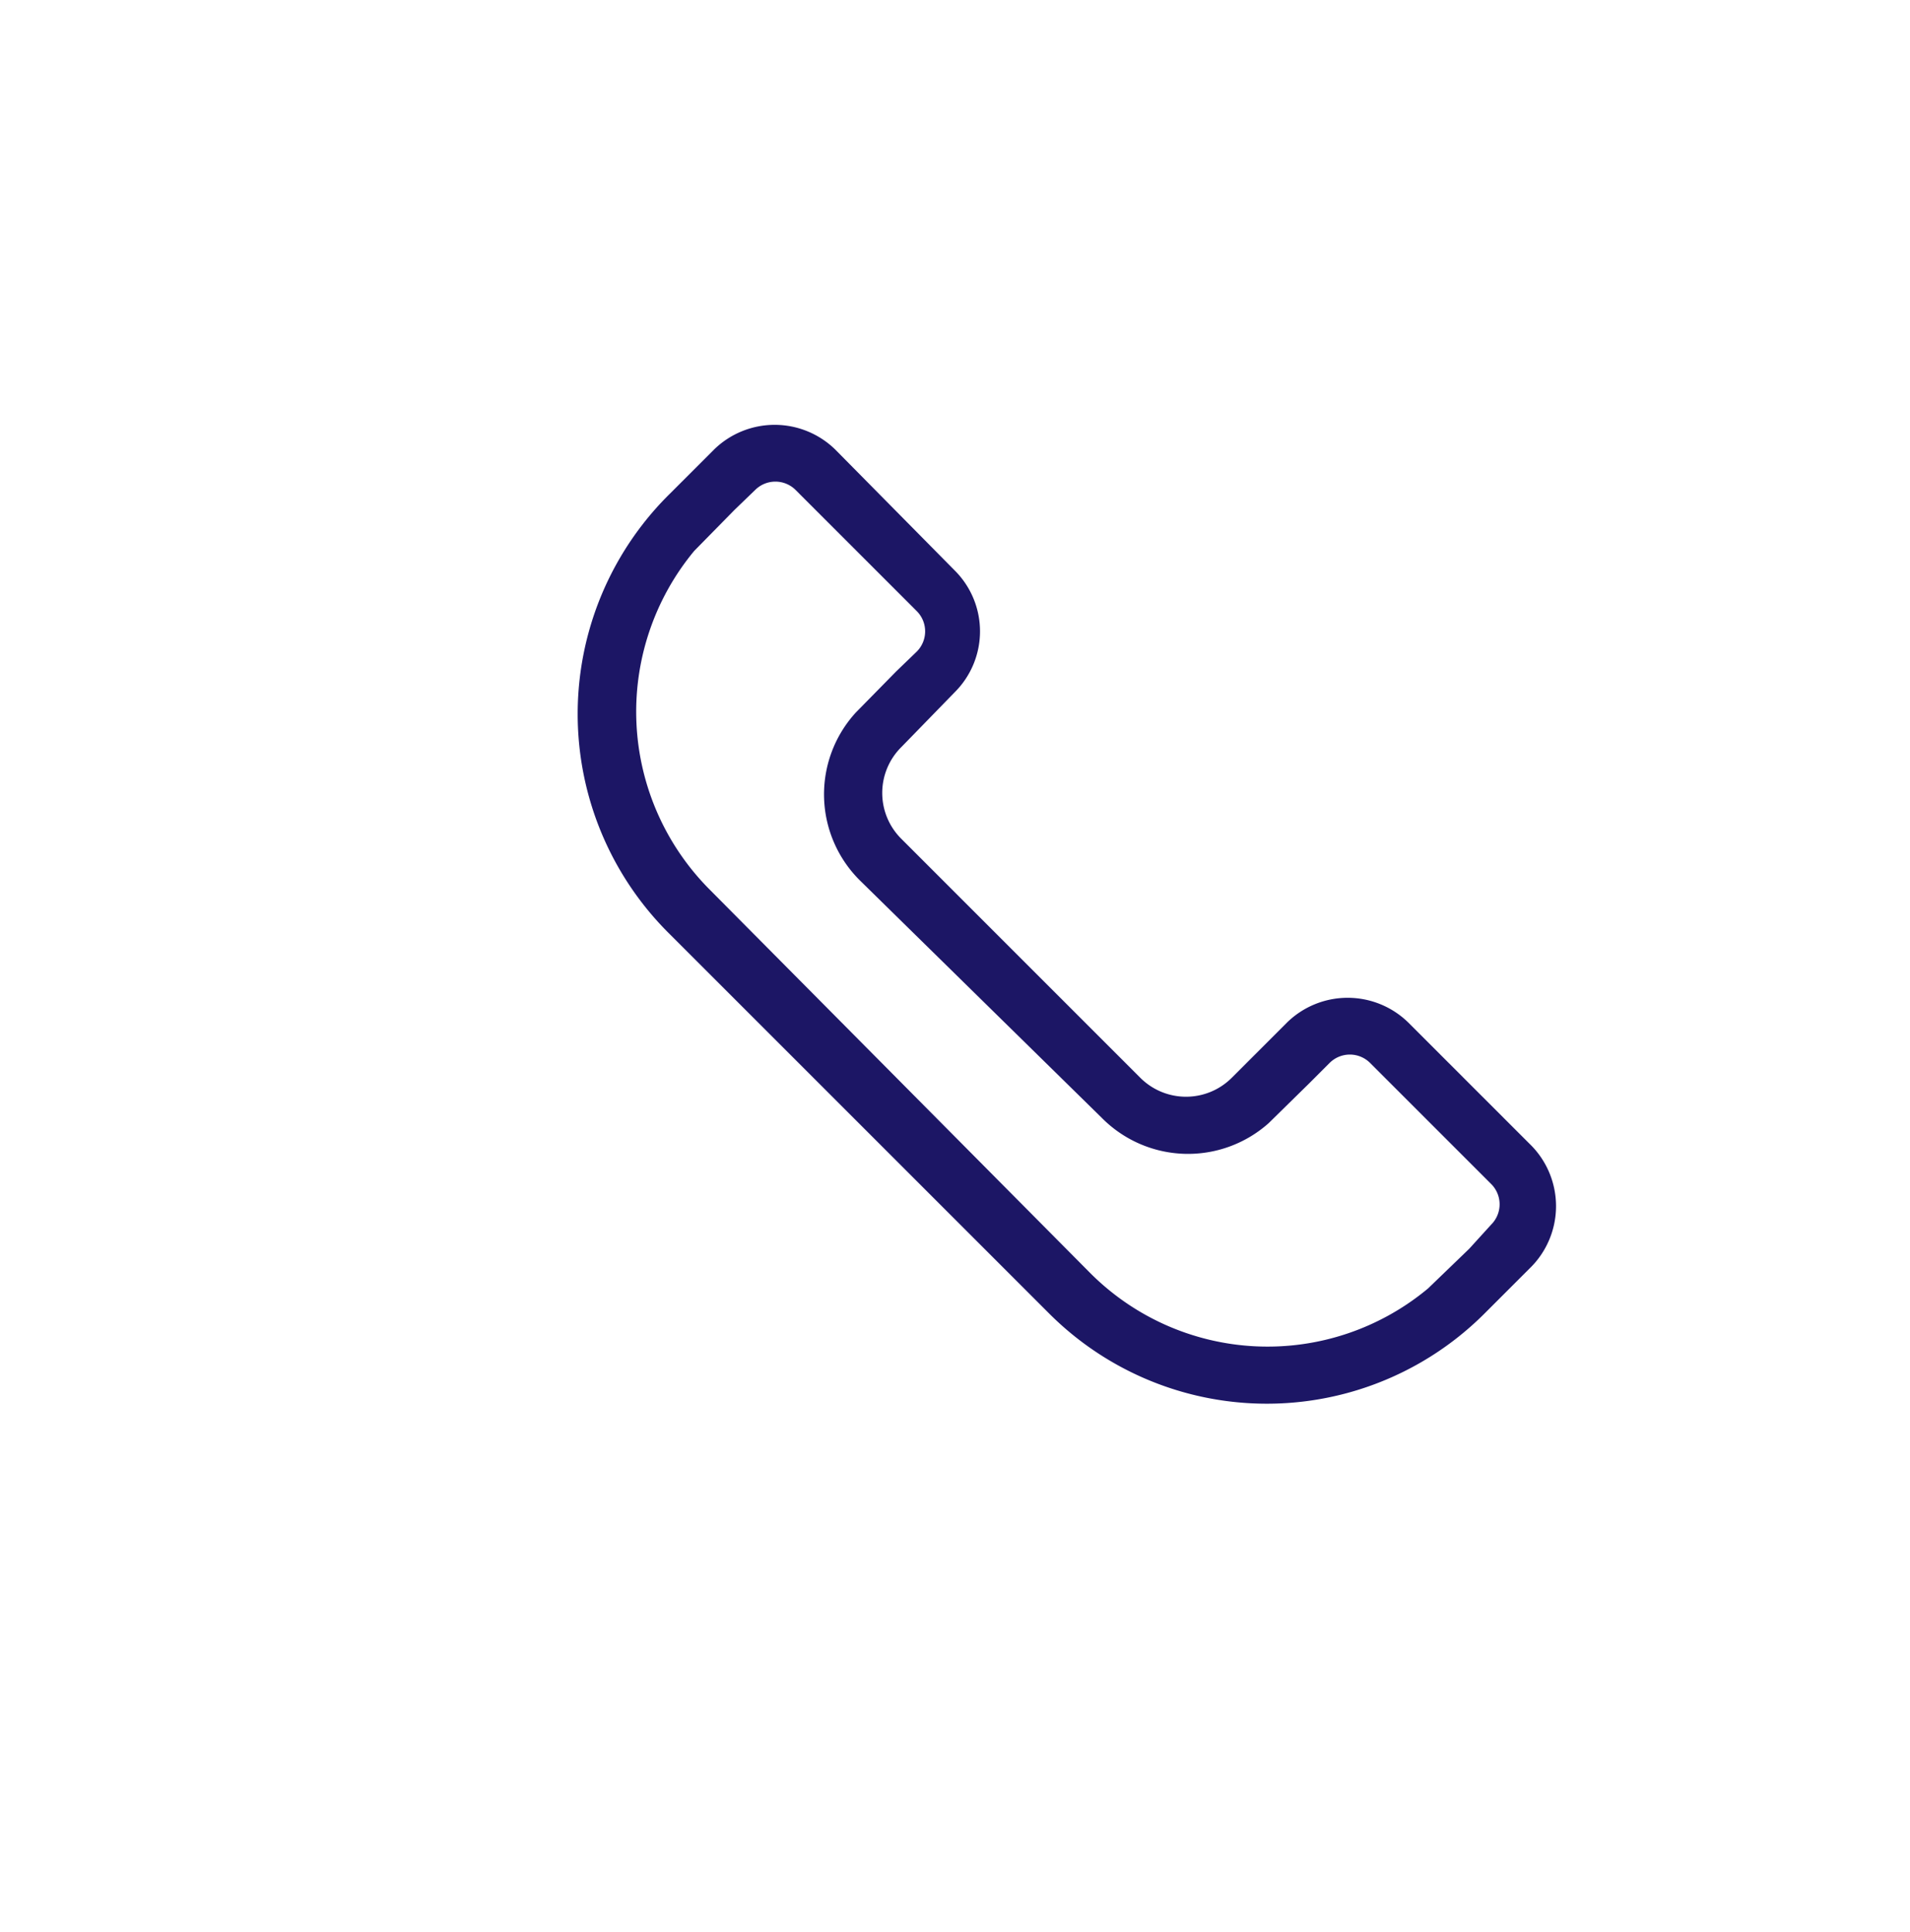 <svg id="Layer_1" data-name="Layer 1" xmlns="http://www.w3.org/2000/svg" viewBox="0 0 26 26.3"><defs><style>.cls-1{fill:#1c1665;}</style></defs><path class="cls-1" d="M20.82,15.57l-1.65-1.65a1.18,1.18,0,0,0-1.65,0l-.75.75a.88.88,0,0,1-1.25,0l-3.25-3.25a.88.88,0,0,1,0-1.25L13,9.42a1.17,1.17,0,0,0,0-1.65L11.37,6.12a1.18,1.18,0,0,0-1.65,0l-.6.6a4.21,4.21,0,0,0,0,6l5.15,5.15a4.19,4.19,0,0,0,5.95,0l.6-.6A1.18,1.18,0,0,0,20.82,15.57ZM11.65,9.7A1.65,1.65,0,0,0,11.72,12L15,15.22h0a1.65,1.65,0,0,0,2.27.07l.55-.54.28-.28a.39.39,0,0,1,.55,0l1.65,1.65a.39.39,0,0,1,0,.55L20,17l-.56.54a3.41,3.41,0,0,1-4.61-.22L9.67,12.12A3.43,3.43,0,0,1,9.45,7.5L10,6.94l.28-.27a.39.39,0,0,1,.55,0l1.65,1.65a.39.39,0,0,1,0,.55l-.28.27Z"/></svg>